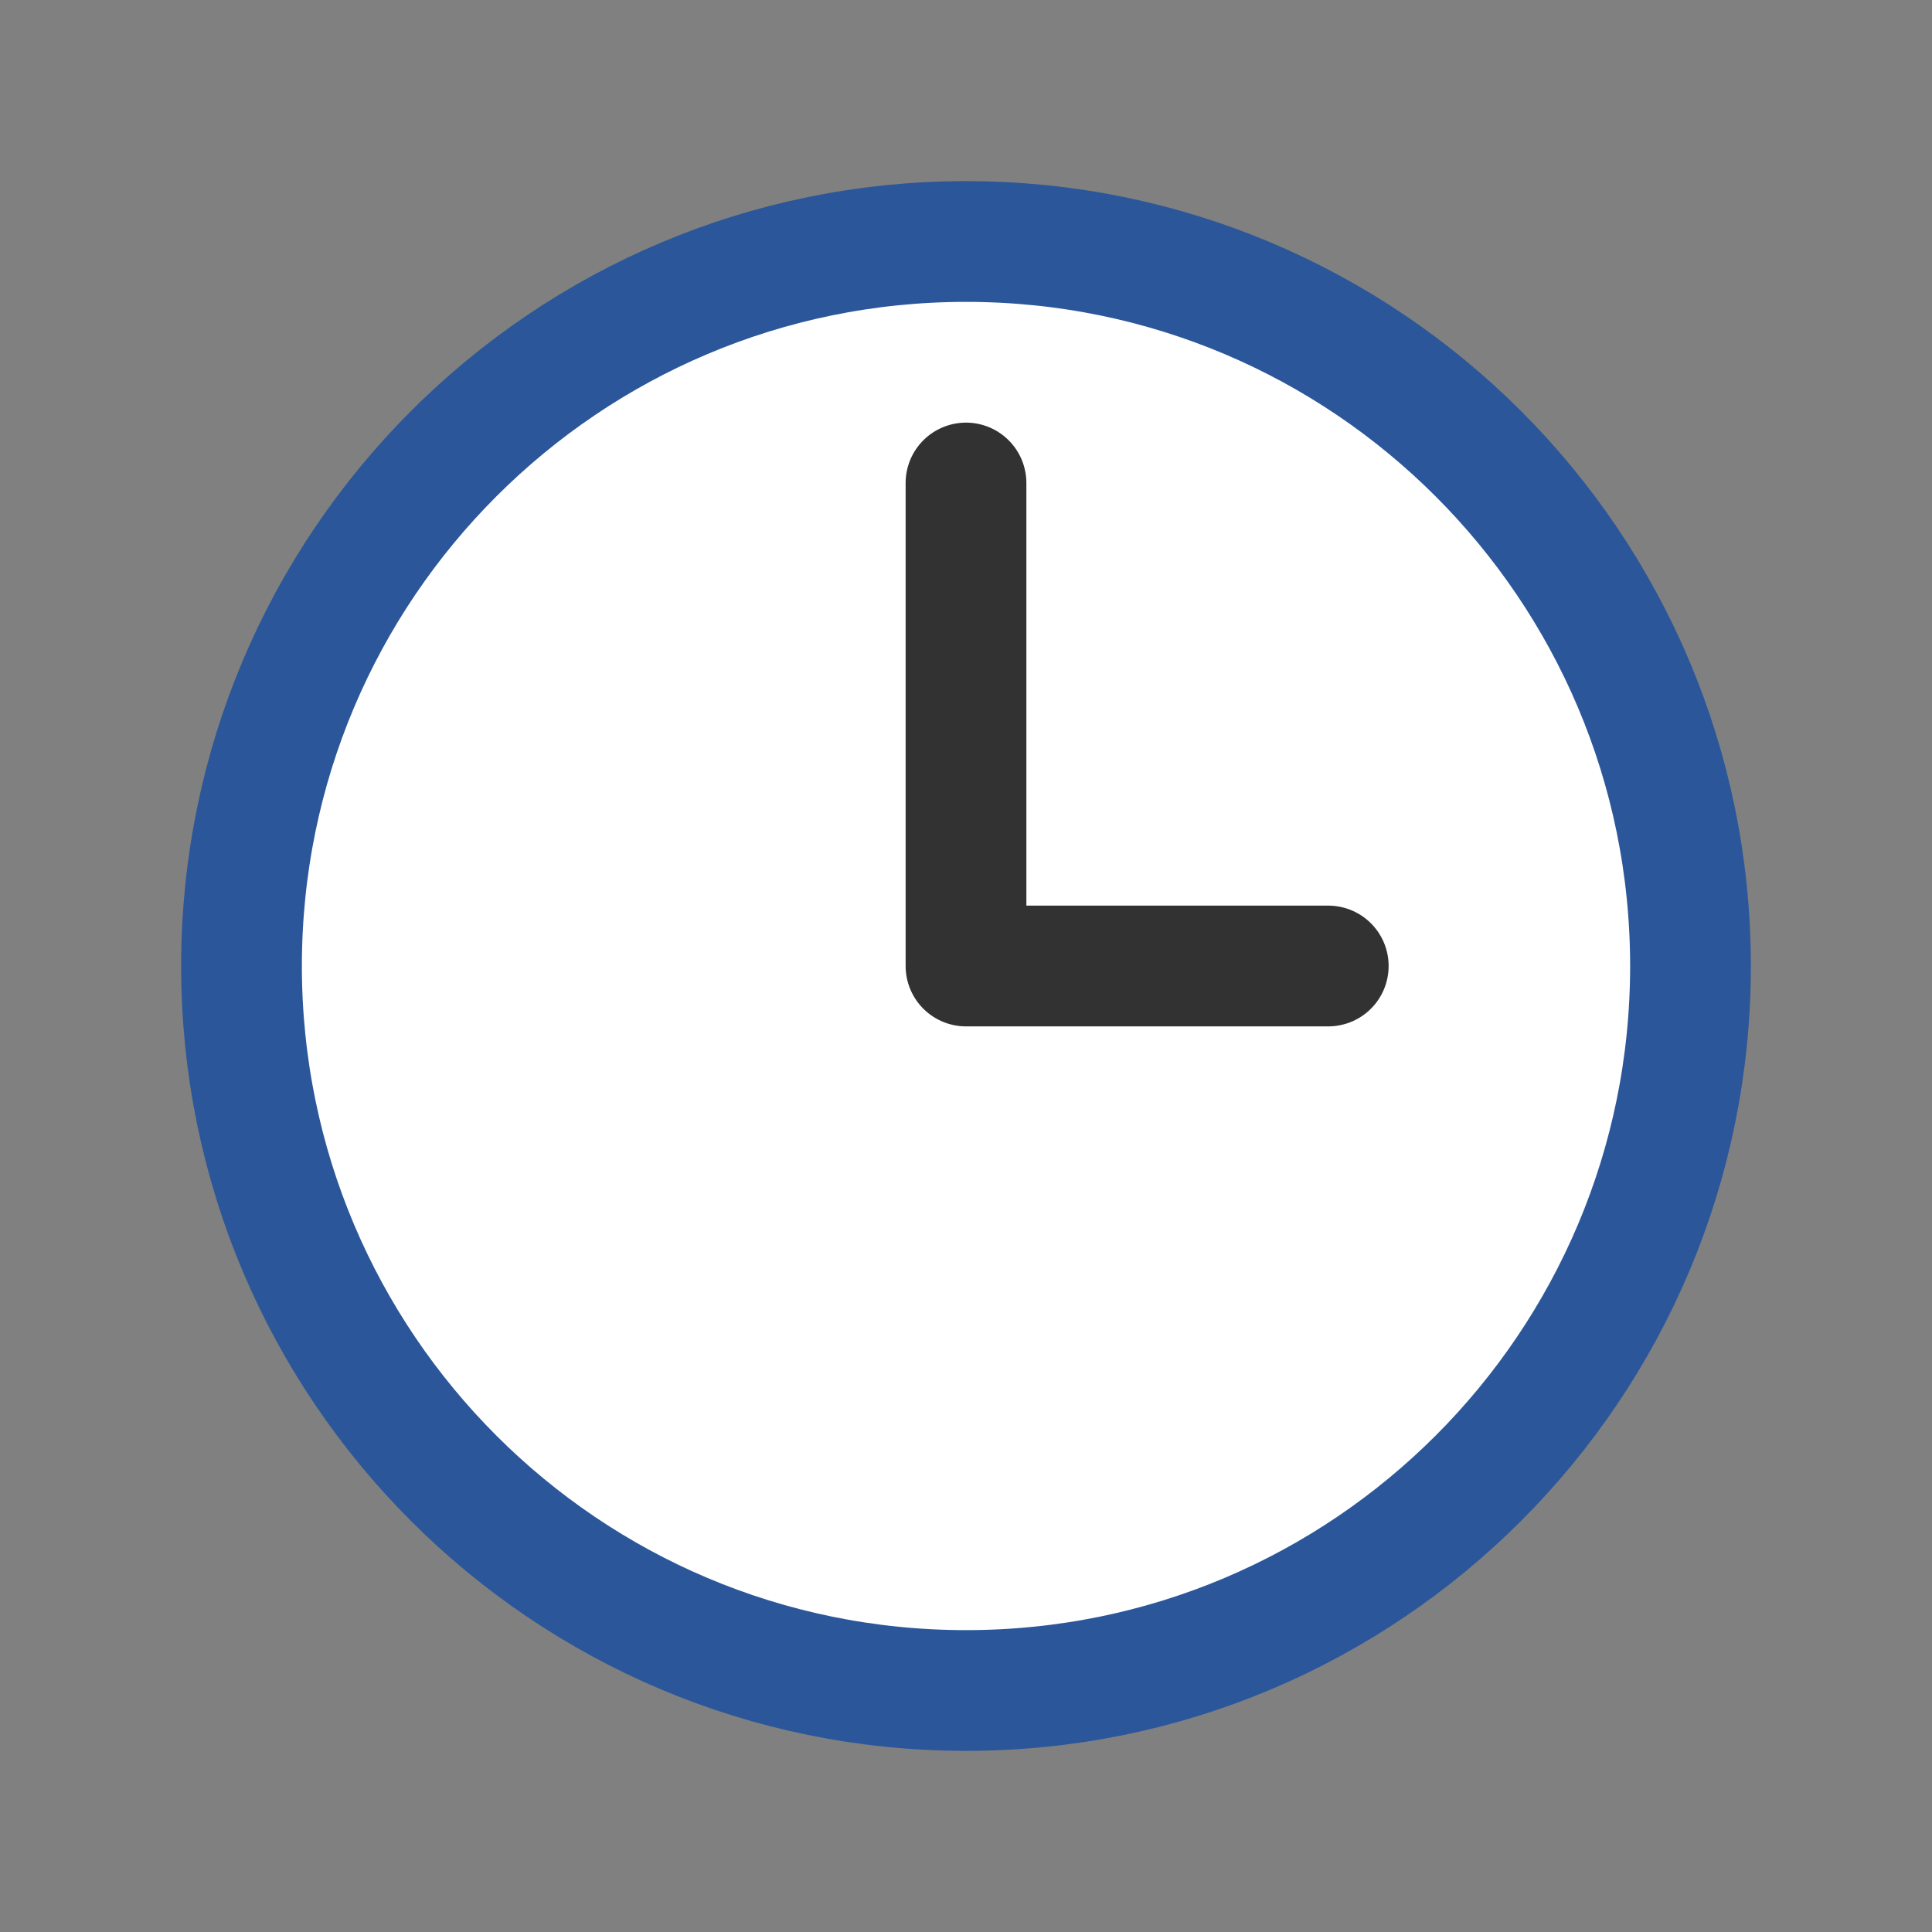 <?xml version="1.0" encoding="UTF-8" standalone="no"?>
<svg
   fill="none"
   viewBox="0 0 24 24"
   stroke-width="1.5"
   stroke="currentColor"
   class="size-6"
   version="1.1"
   id="svg1"
   width="24"
   height="24"
   xmlns="http://www.w3.org/2000/svg"
   xmlns:svg="http://www.w3.org/2000/svg">
  <rect x="0" y="0" width="24" height="24" fill="#808080" stroke="none"/>
  <defs
     id="defs1" />
  <path
     stroke-linecap="round"
     stroke-linejoin="round"
     d="m 21,12 c 0,4.971 -4.029,9 -9,9 -4.971,0 -9,-4.029 -9,-9 0,-4.971 4.029,-9 9,-9 4.971,0 9,4.029 9,9 z"
     id="path1"
     style="fill:#ffffff;fill-opacity:1;stroke:#2b579a;stroke-opacity:1" />
  <path
     stroke-linecap="round"
     stroke-linejoin="round"
     d="m 12,6 v 6 h 4.5"
     id="path2"
     style="stroke:#323232;stroke-opacity:1" />
</svg>
